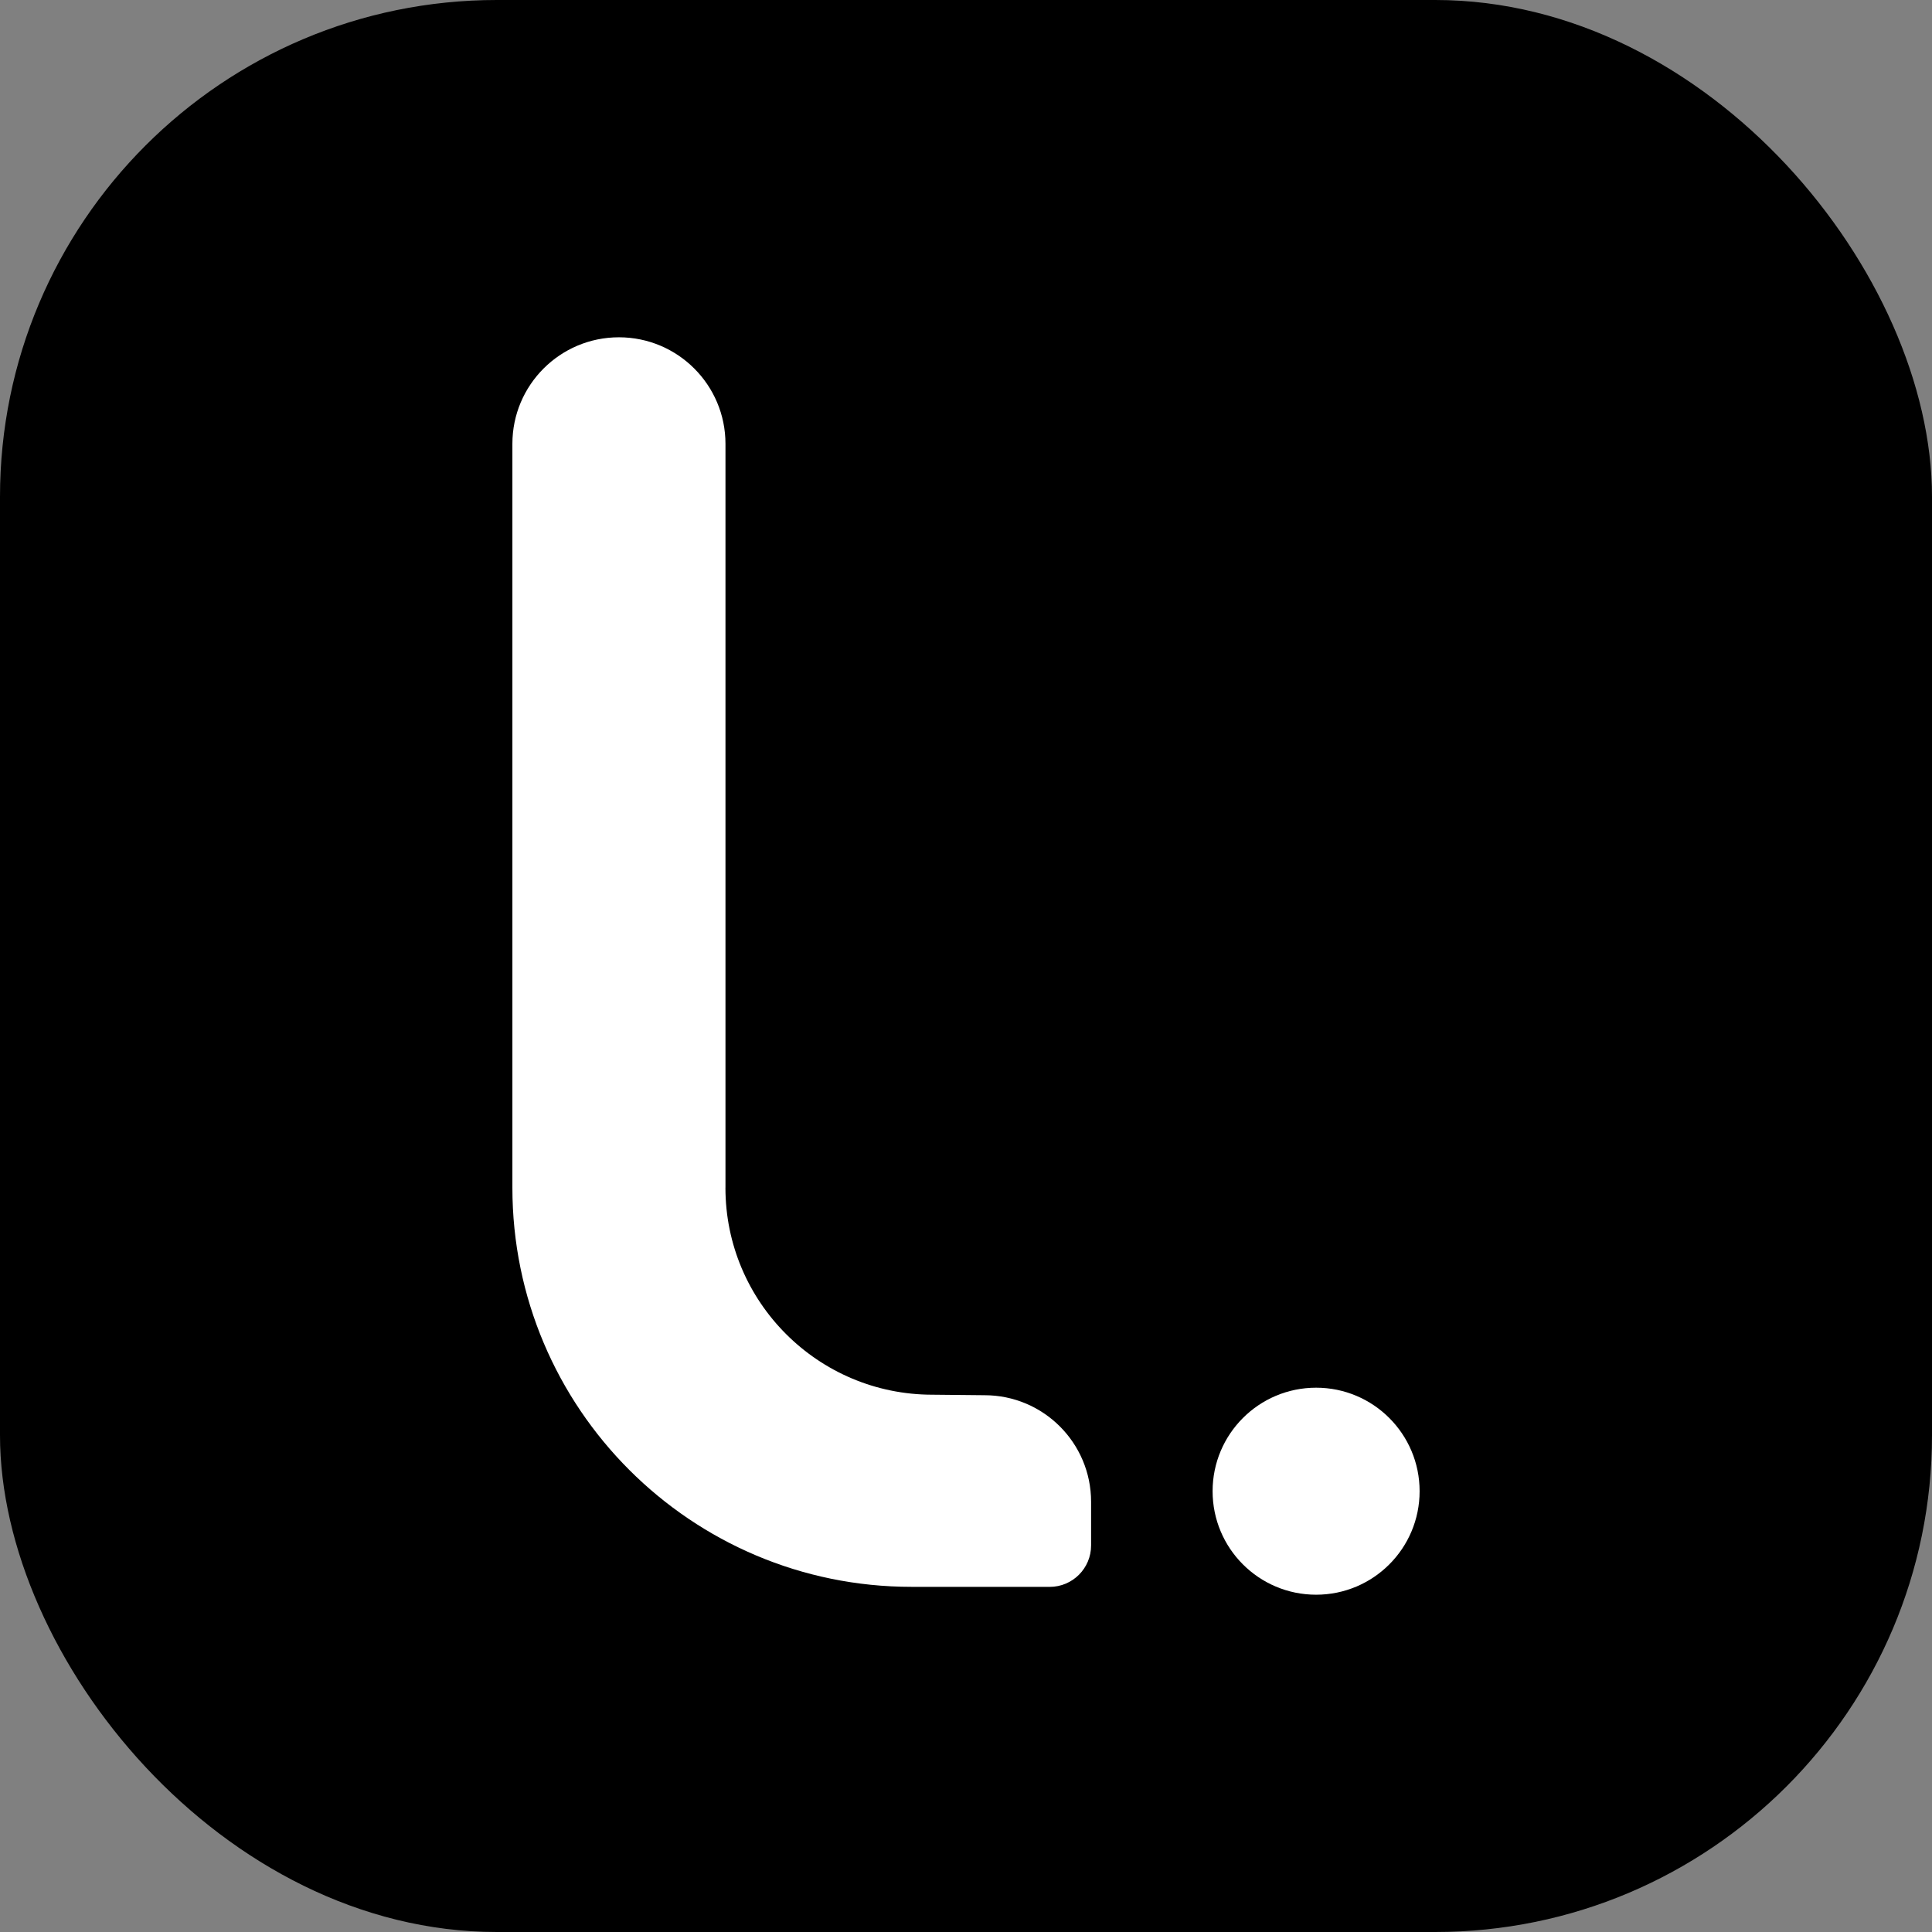 <?xml version="1.0" encoding="UTF-8"?>
<svg id="Layer_2" data-name="Layer 2" xmlns="http://www.w3.org/2000/svg" viewBox="0 0 559.97 559.97">
  <rect x="0" y="0" width="559.97" height="559.97" fill="#808080" stroke="none"/>
  <defs>
    <style>
      .cls-1, .cls-2 {
        fill: #fff;
      }

      .cls-2 {
        fill-rule: evenodd;
      }
    </style>
  </defs>
  <g id="LogoIconOutlined">
    <g>
      <rect width="559.97" height="559.97" rx="144" ry="144"/>
      <g>
        <circle id="OShape" class="cls-1" cx="381.46" cy="432.21" r="30"/>
        <path id="LShape" class="cls-2" d="M316.24,435.27v12.67c0,6.62-5.37,12-12,12h-34s-6.04-.01-6.04-.01c-63.89,0-115.69-51.79-115.69-115.69v-215.6c0-17.05,13.83-30.88,30.88-30.88h0c17.05,0,30.88,13.83,30.88,30.88v215.6s-.01,0-.01,0c0,33.14,26.87,60,60,60h.08s15.02.15,15.02.15c17.05,0,30.88,13.83,30.88,30.88Z"/>
      </g>
    </g>
  </g>
</svg>
